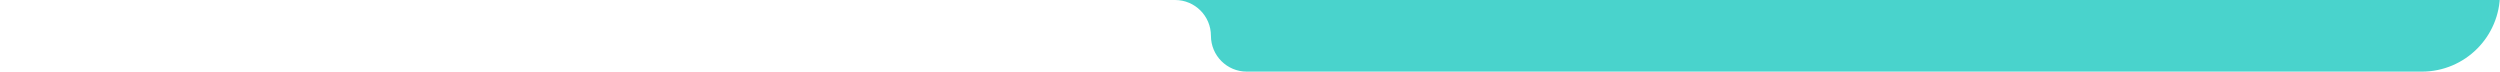 <svg width="1536" height="44" viewBox="0 0 1536 44" fill="none" xmlns="http://www.w3.org/2000/svg">
<g clip-path="url(#clip0_536_7)">
<path d="M1536 -4V-432C1536 -458.51 1514.51 -480 1488 -480H48C21.49 -480 0 -458.51 0 -432V-48C0 -21.49 21.49 -6.10352e-05 48 -6.10352e-05L722 0C734.15 0 744 9.85 744 22C744 34.15 753.85 44 766 44L1488 44C1514.51 44 1536 22.51 1536 -4Z" fill="#49D3CC"/>
</g>
<defs>
<clipPath id="clip0_536_7">
<rect width="1536" height="44" fill="white"/>
</clipPath>
</defs>
</svg>
